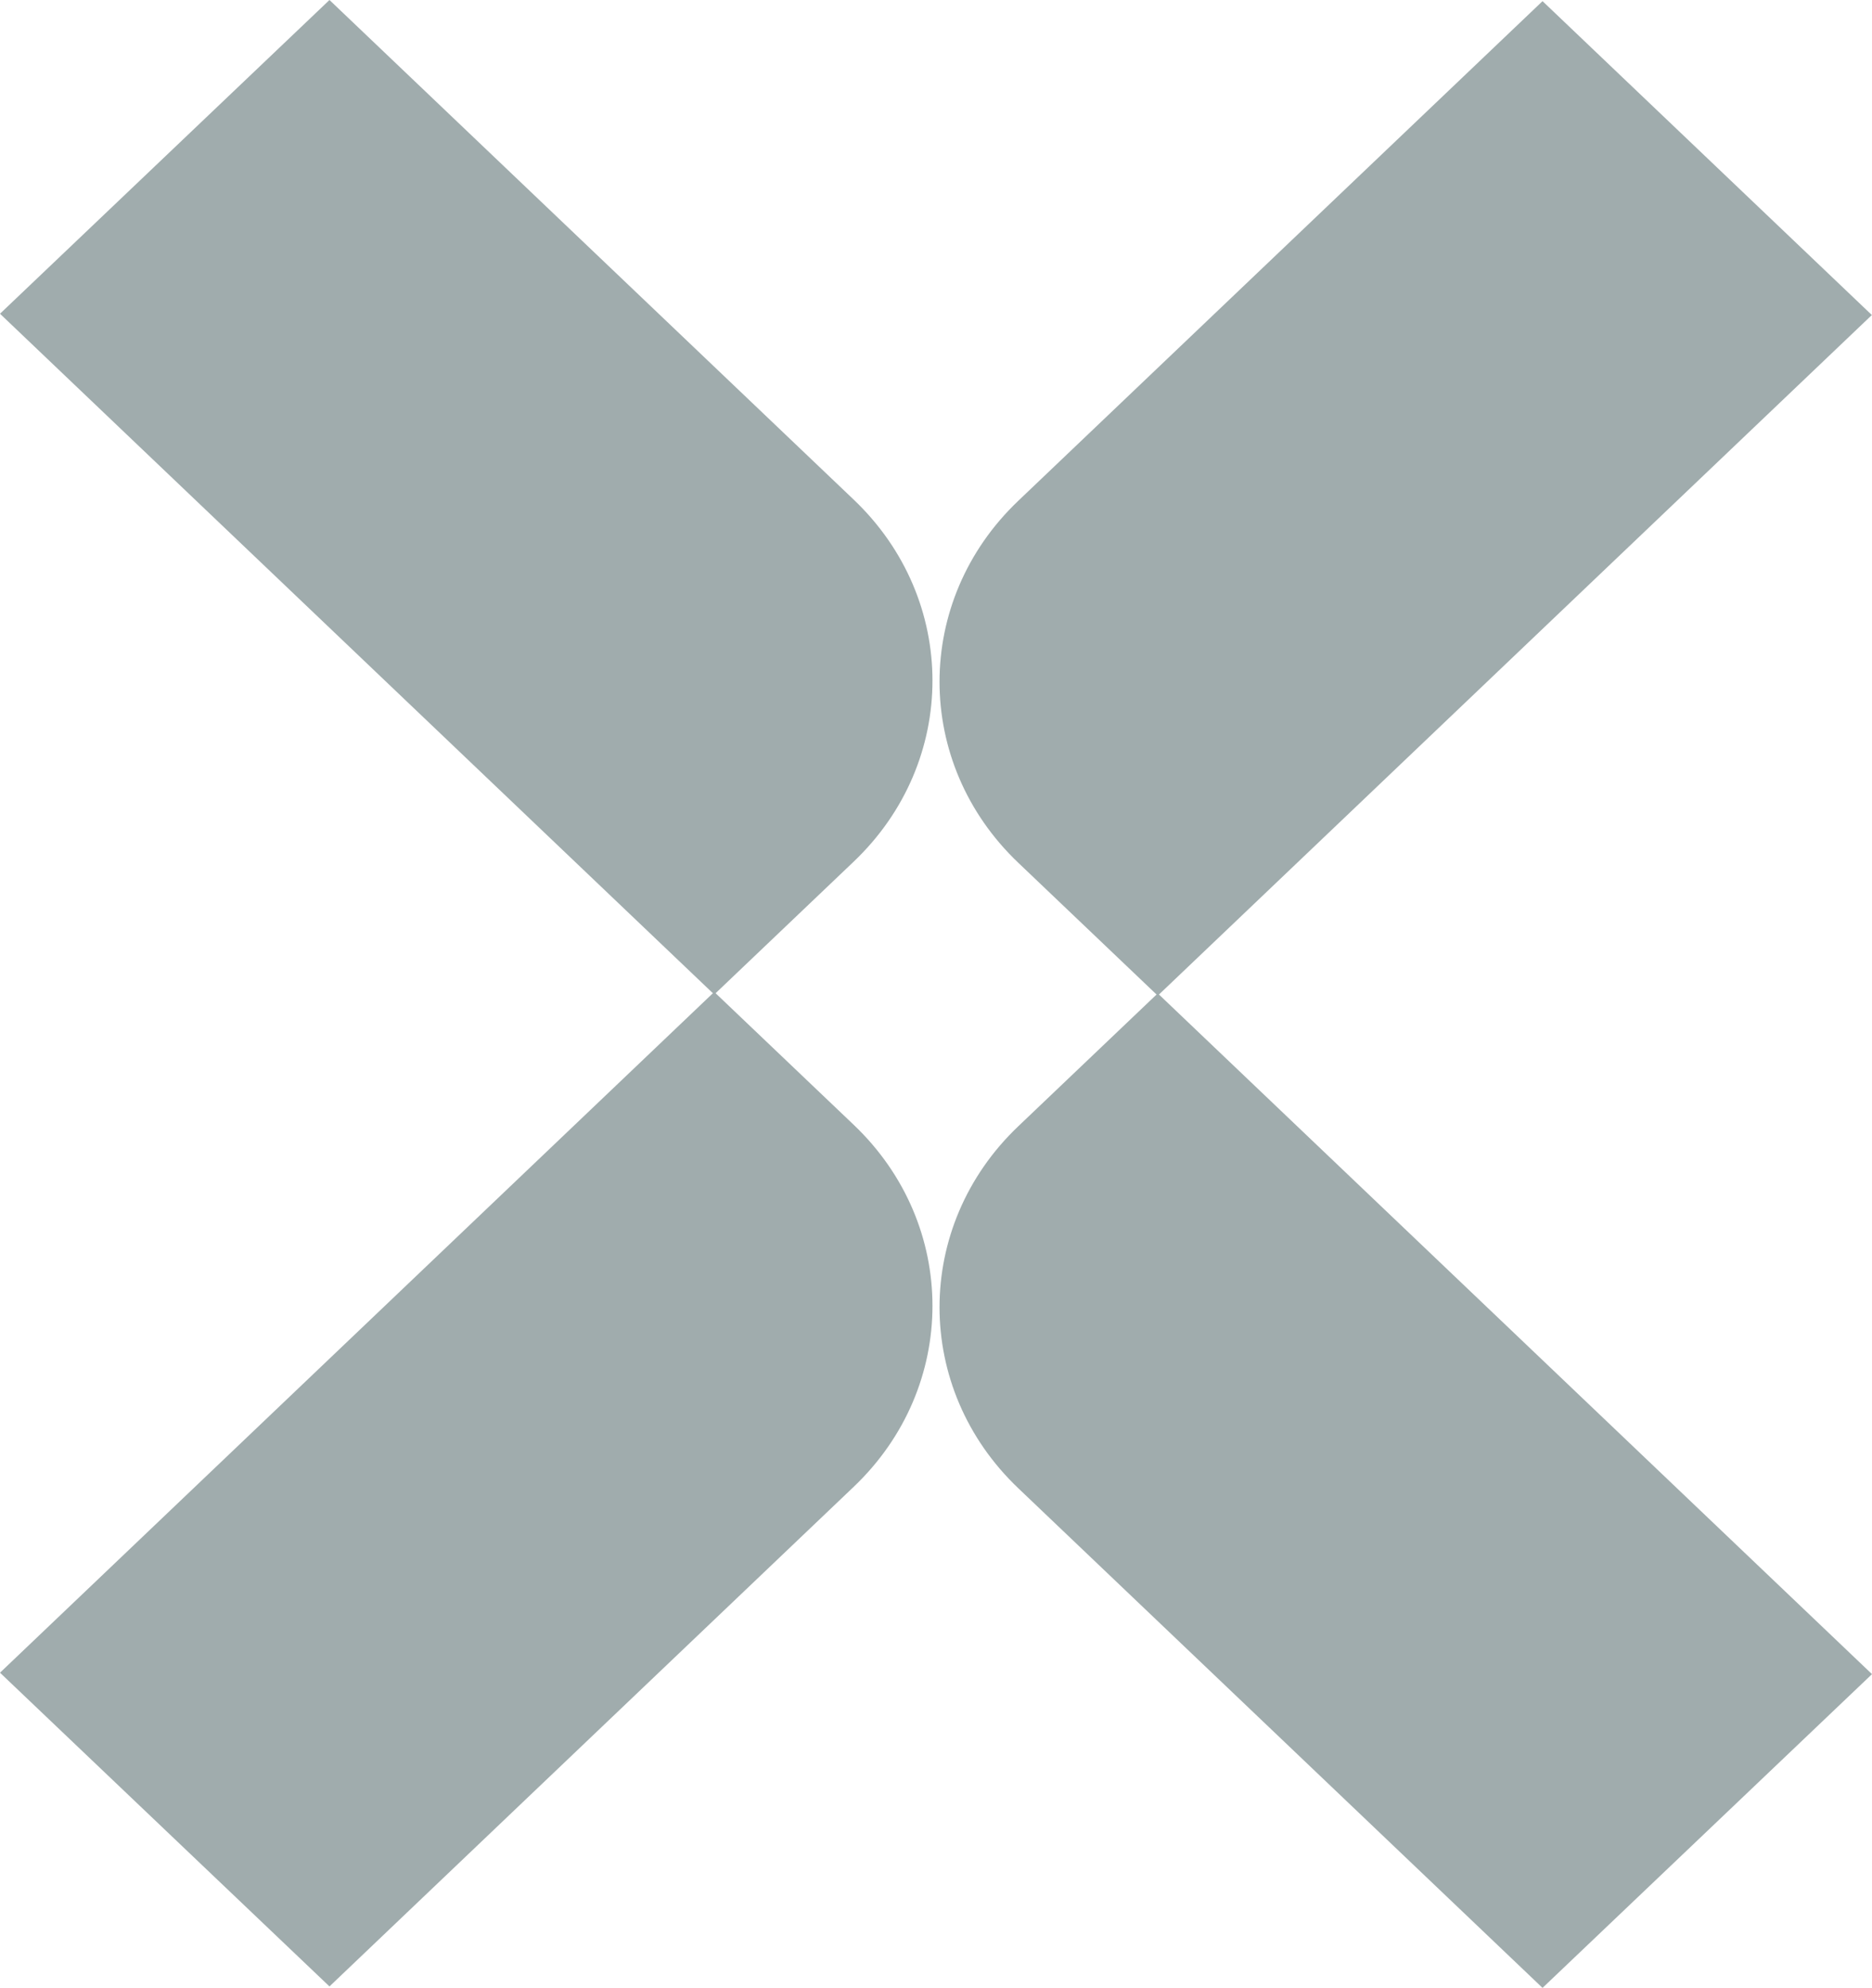 <?xml version="1.0" encoding="UTF-8"?>
<svg id="Layer_2" data-name="Layer 2" xmlns="http://www.w3.org/2000/svg" viewBox="0 0 65 69">
  <defs>
    <style>
      .cls-1 {
        fill: #a0acad;
        stroke-width: 0px;
      }
    </style>
  </defs>
  <g id="Layer_1-2" data-name="Layer 1">
    <g>
      <g>
        <path class="cls-1" d="M0,58.06l11.44,10.89,18.2-17.34c3.65-3.47,3.65-9.1,0-12.57l-4.84-4.61L0,58.06Z"/>
        <path class="cls-1" d="M0,10.89L11.44,0l18.2,17.34c3.65,3.47,3.65,9.1,0,12.57l-4.84,4.61L0,10.89Z"/>
      </g>
      <g>
        <path class="cls-1" d="M65,10.94L53.56.04l-18.2,17.34c-3.65,3.47-3.65,9.1,0,12.57l4.84,4.61,24.8-23.63Z"/>
        <path class="cls-1" d="M65,58.11l-11.44,10.89-18.2-17.34c-3.65-3.47-3.65-9.1,0-12.57l4.84-4.61,24.8,23.63Z"/>
      </g>
    </g>
  </g>
</svg>